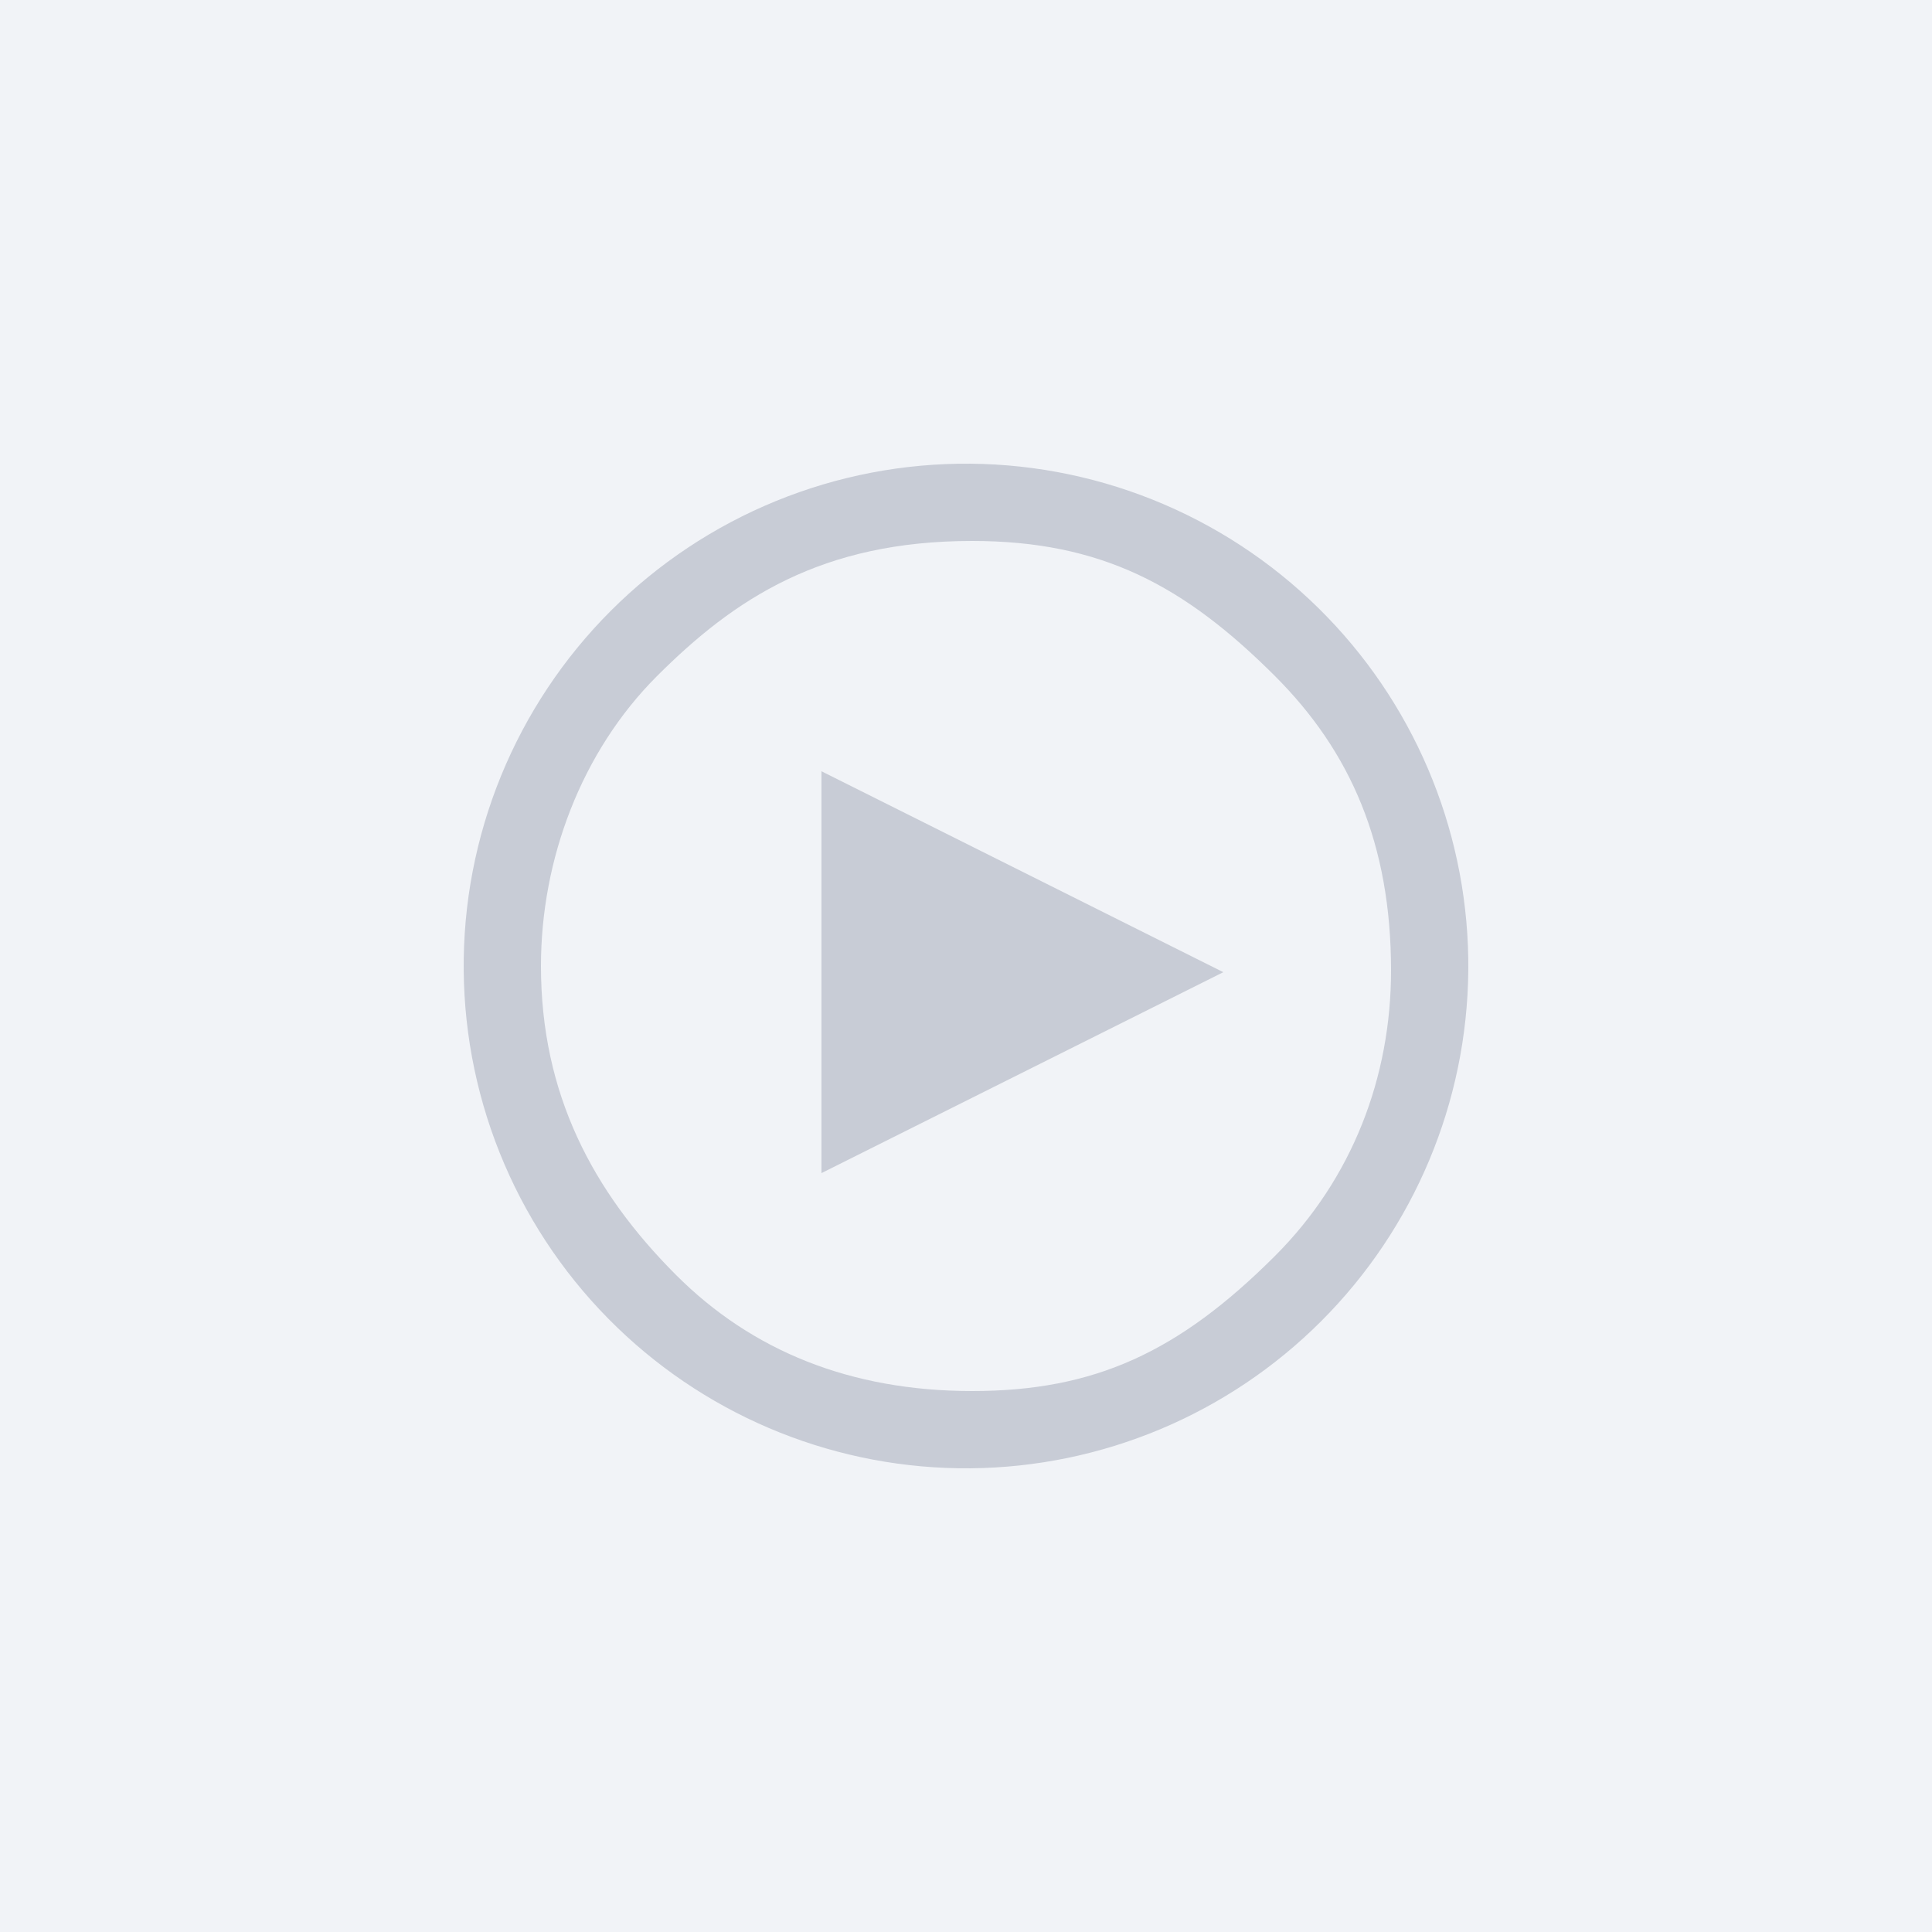 <svg width="90" height="90" viewBox="0 0 90 90" fill="none" xmlns="http://www.w3.org/2000/svg">
<rect width="90" height="90" fill="#F1F3F7"/>
<path d="M28.743 61.831C26.508 59.673 24.726 57.091 23.499 54.236C22.273 51.381 21.628 48.31 21.601 45.203C21.573 42.096 22.166 39.015 23.342 36.139C24.519 33.263 26.256 30.651 28.453 28.454C30.65 26.257 33.263 24.519 36.139 23.343C39.015 22.166 42.096 21.574 45.203 21.601C48.31 21.628 51.38 22.273 54.235 23.5C57.09 24.726 59.672 26.509 61.831 28.744C66.094 33.157 68.452 39.068 68.399 45.203C68.345 51.339 65.885 57.208 61.546 61.546C57.207 65.885 51.338 68.346 45.203 68.399C39.068 68.452 33.157 66.094 28.743 61.831ZM59.4 58.5C63 54.9 64.8 50.171 64.8 45.203C64.8 39.318 62.912 35.013 59.4 31.5C55.177 27.278 51.3 25.2 45.287 25.2C38.267 25.2 34.2 27.9 30.6 31.5C27.087 35.013 25.2 40.032 25.2 45C25.2 50.946 27.598 55.498 31.5 59.4C35.012 62.913 39.6 64.8 45.287 64.8C50.975 64.8 54.9 63 59.4 58.5ZM38.267 35.928L56.987 45.288L38.267 54.648V35.928Z" fill="#C8CCD6"/>
</svg>
